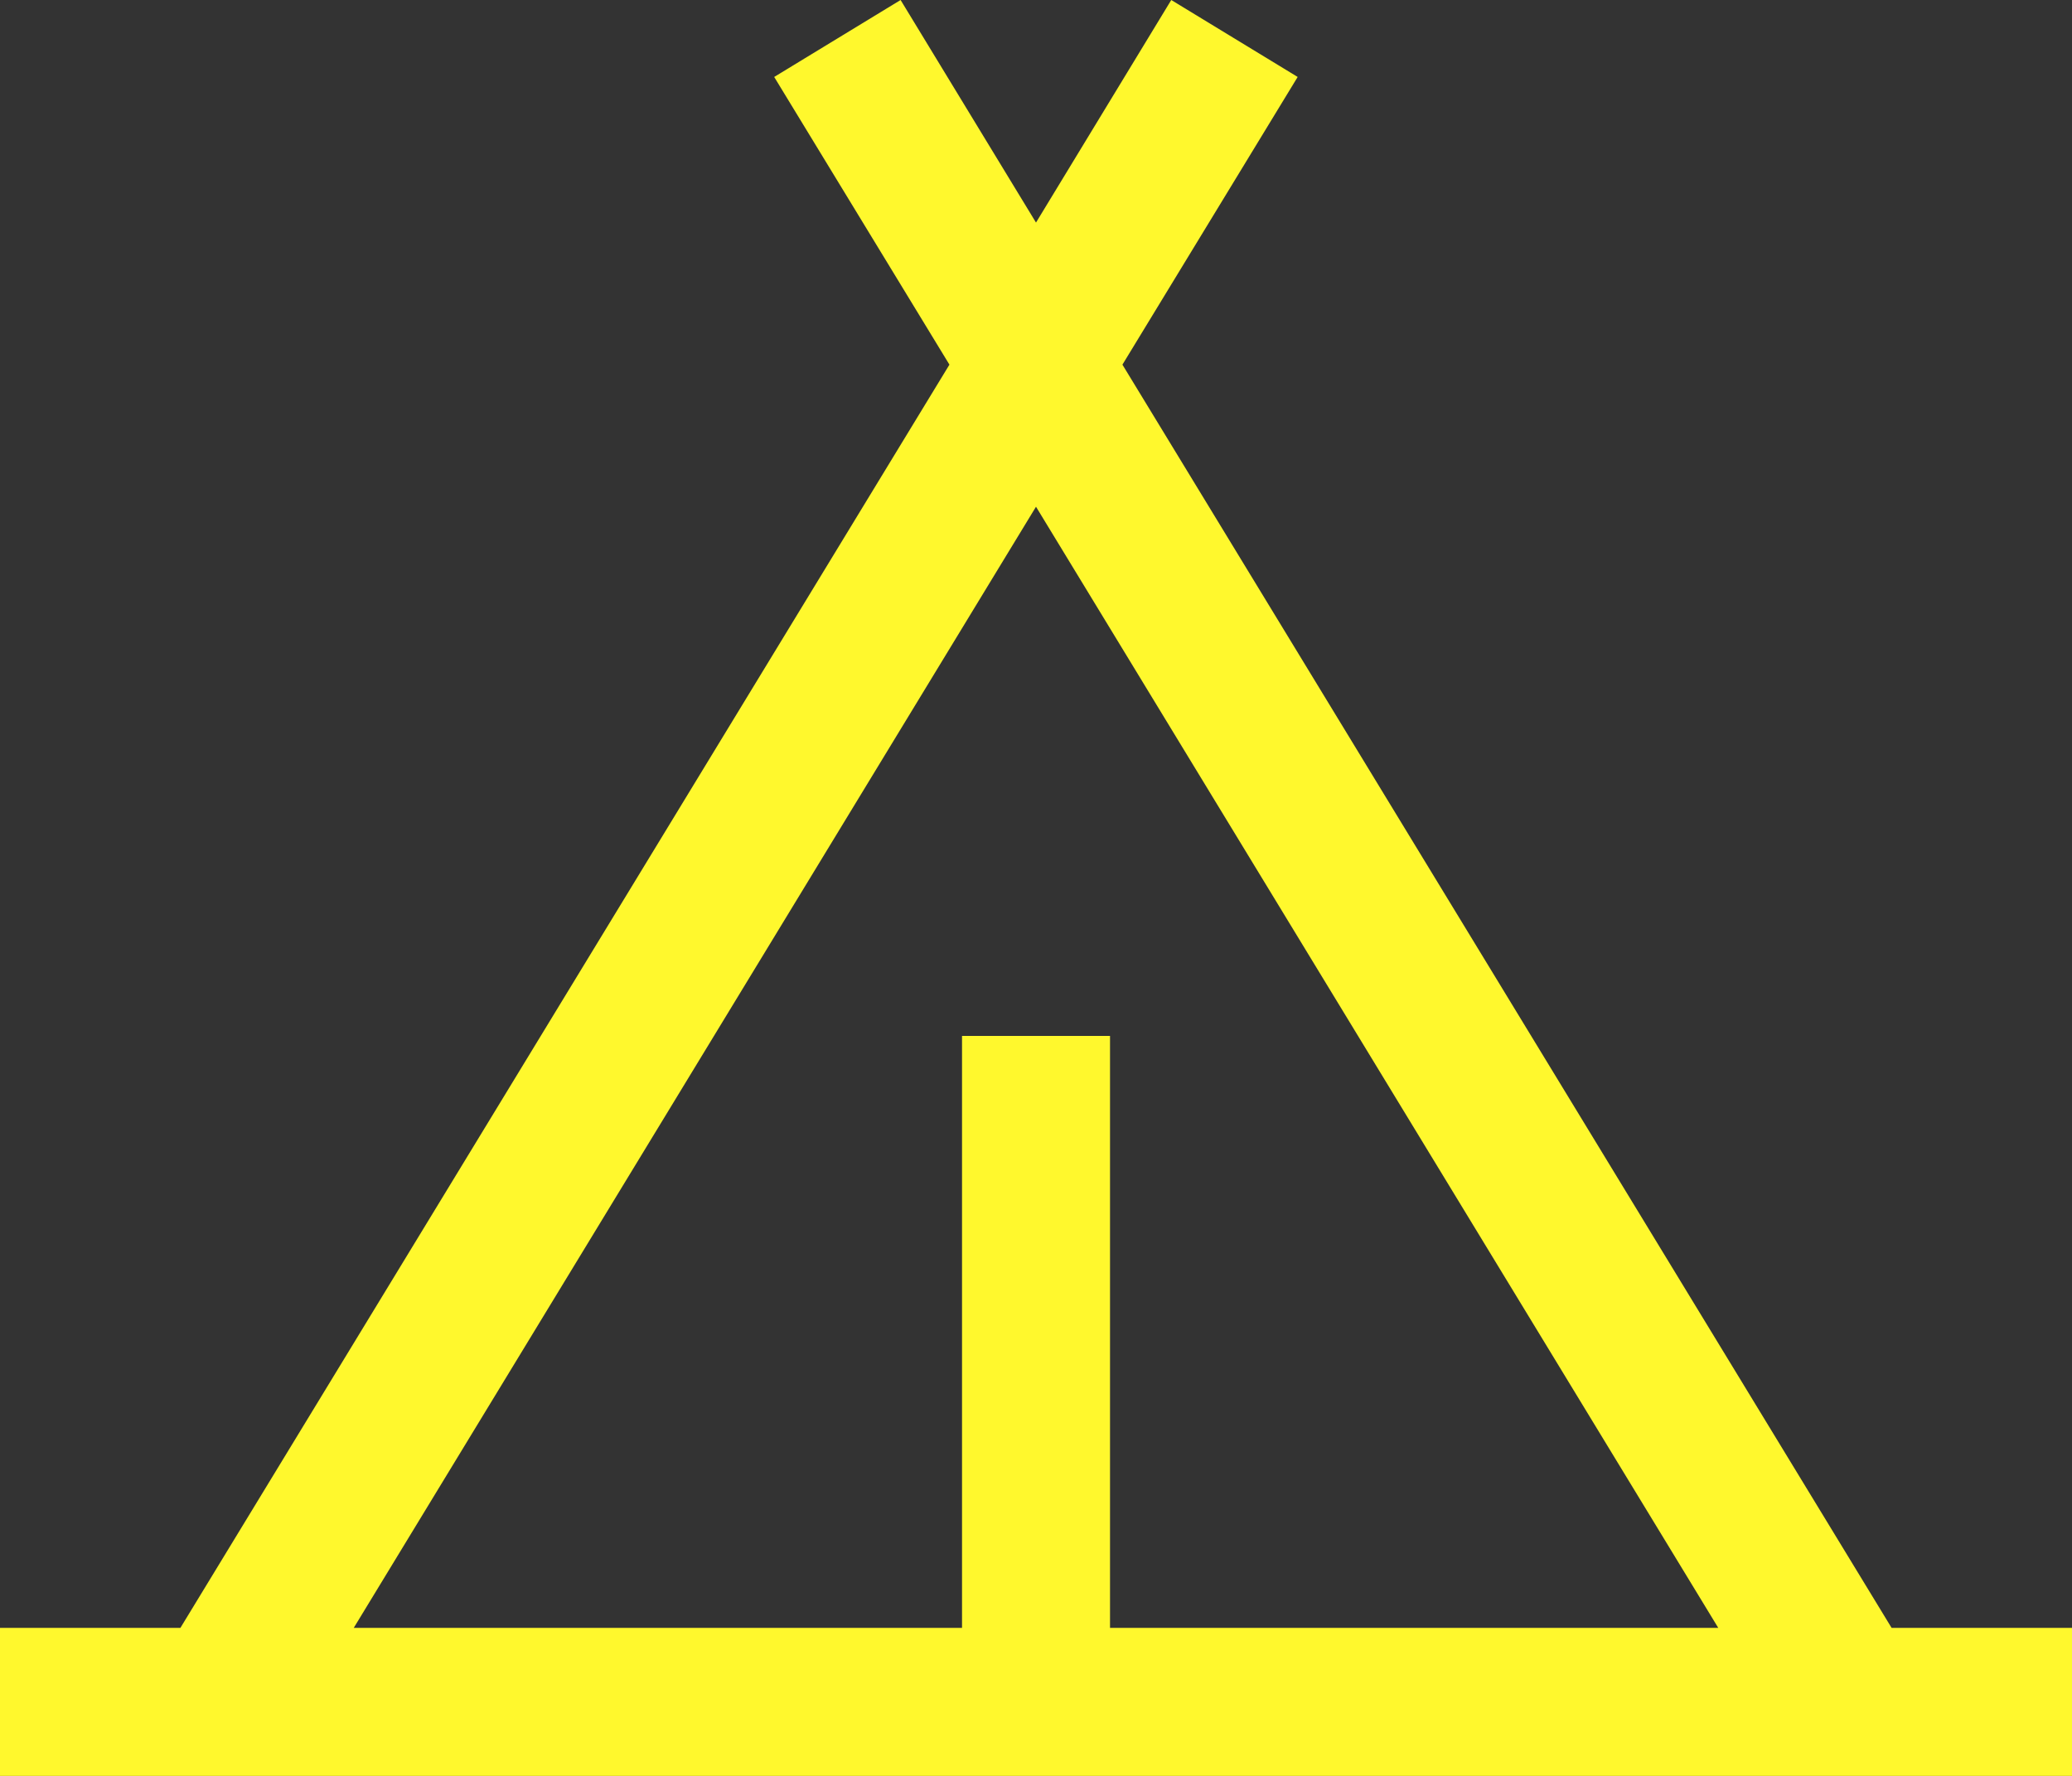 <?xml version="1.0" encoding="UTF-8"?> <svg xmlns="http://www.w3.org/2000/svg" width="43.75" height="37.5" viewBox="0 0 43.75 37.5"><rect x="0" y="0" width="43.75" height="37.5" fill="#333333" stroke="none"/><g id="campsite" transform="translate(-4.5 -9)"><g id="Group_330" data-name="Group 330" transform="translate(4.5 9)"><path id="Path_29745" data-name="Path 29745" d="M44.441,43.375,28.2,16.7l3.7-6.075L29.231,9l-2.856,4.7L23.516,9l-2.669,1.625,3.7,6.075L8.309,43.375H4.5V46.5H48.25V43.375ZM26.375,19.7,40.781,43.375H27.938v-12.5H24.813v12.5H11.969Z" transform="translate(-4.5 -9)" fill="#fff82d"></path></g></g></svg> 